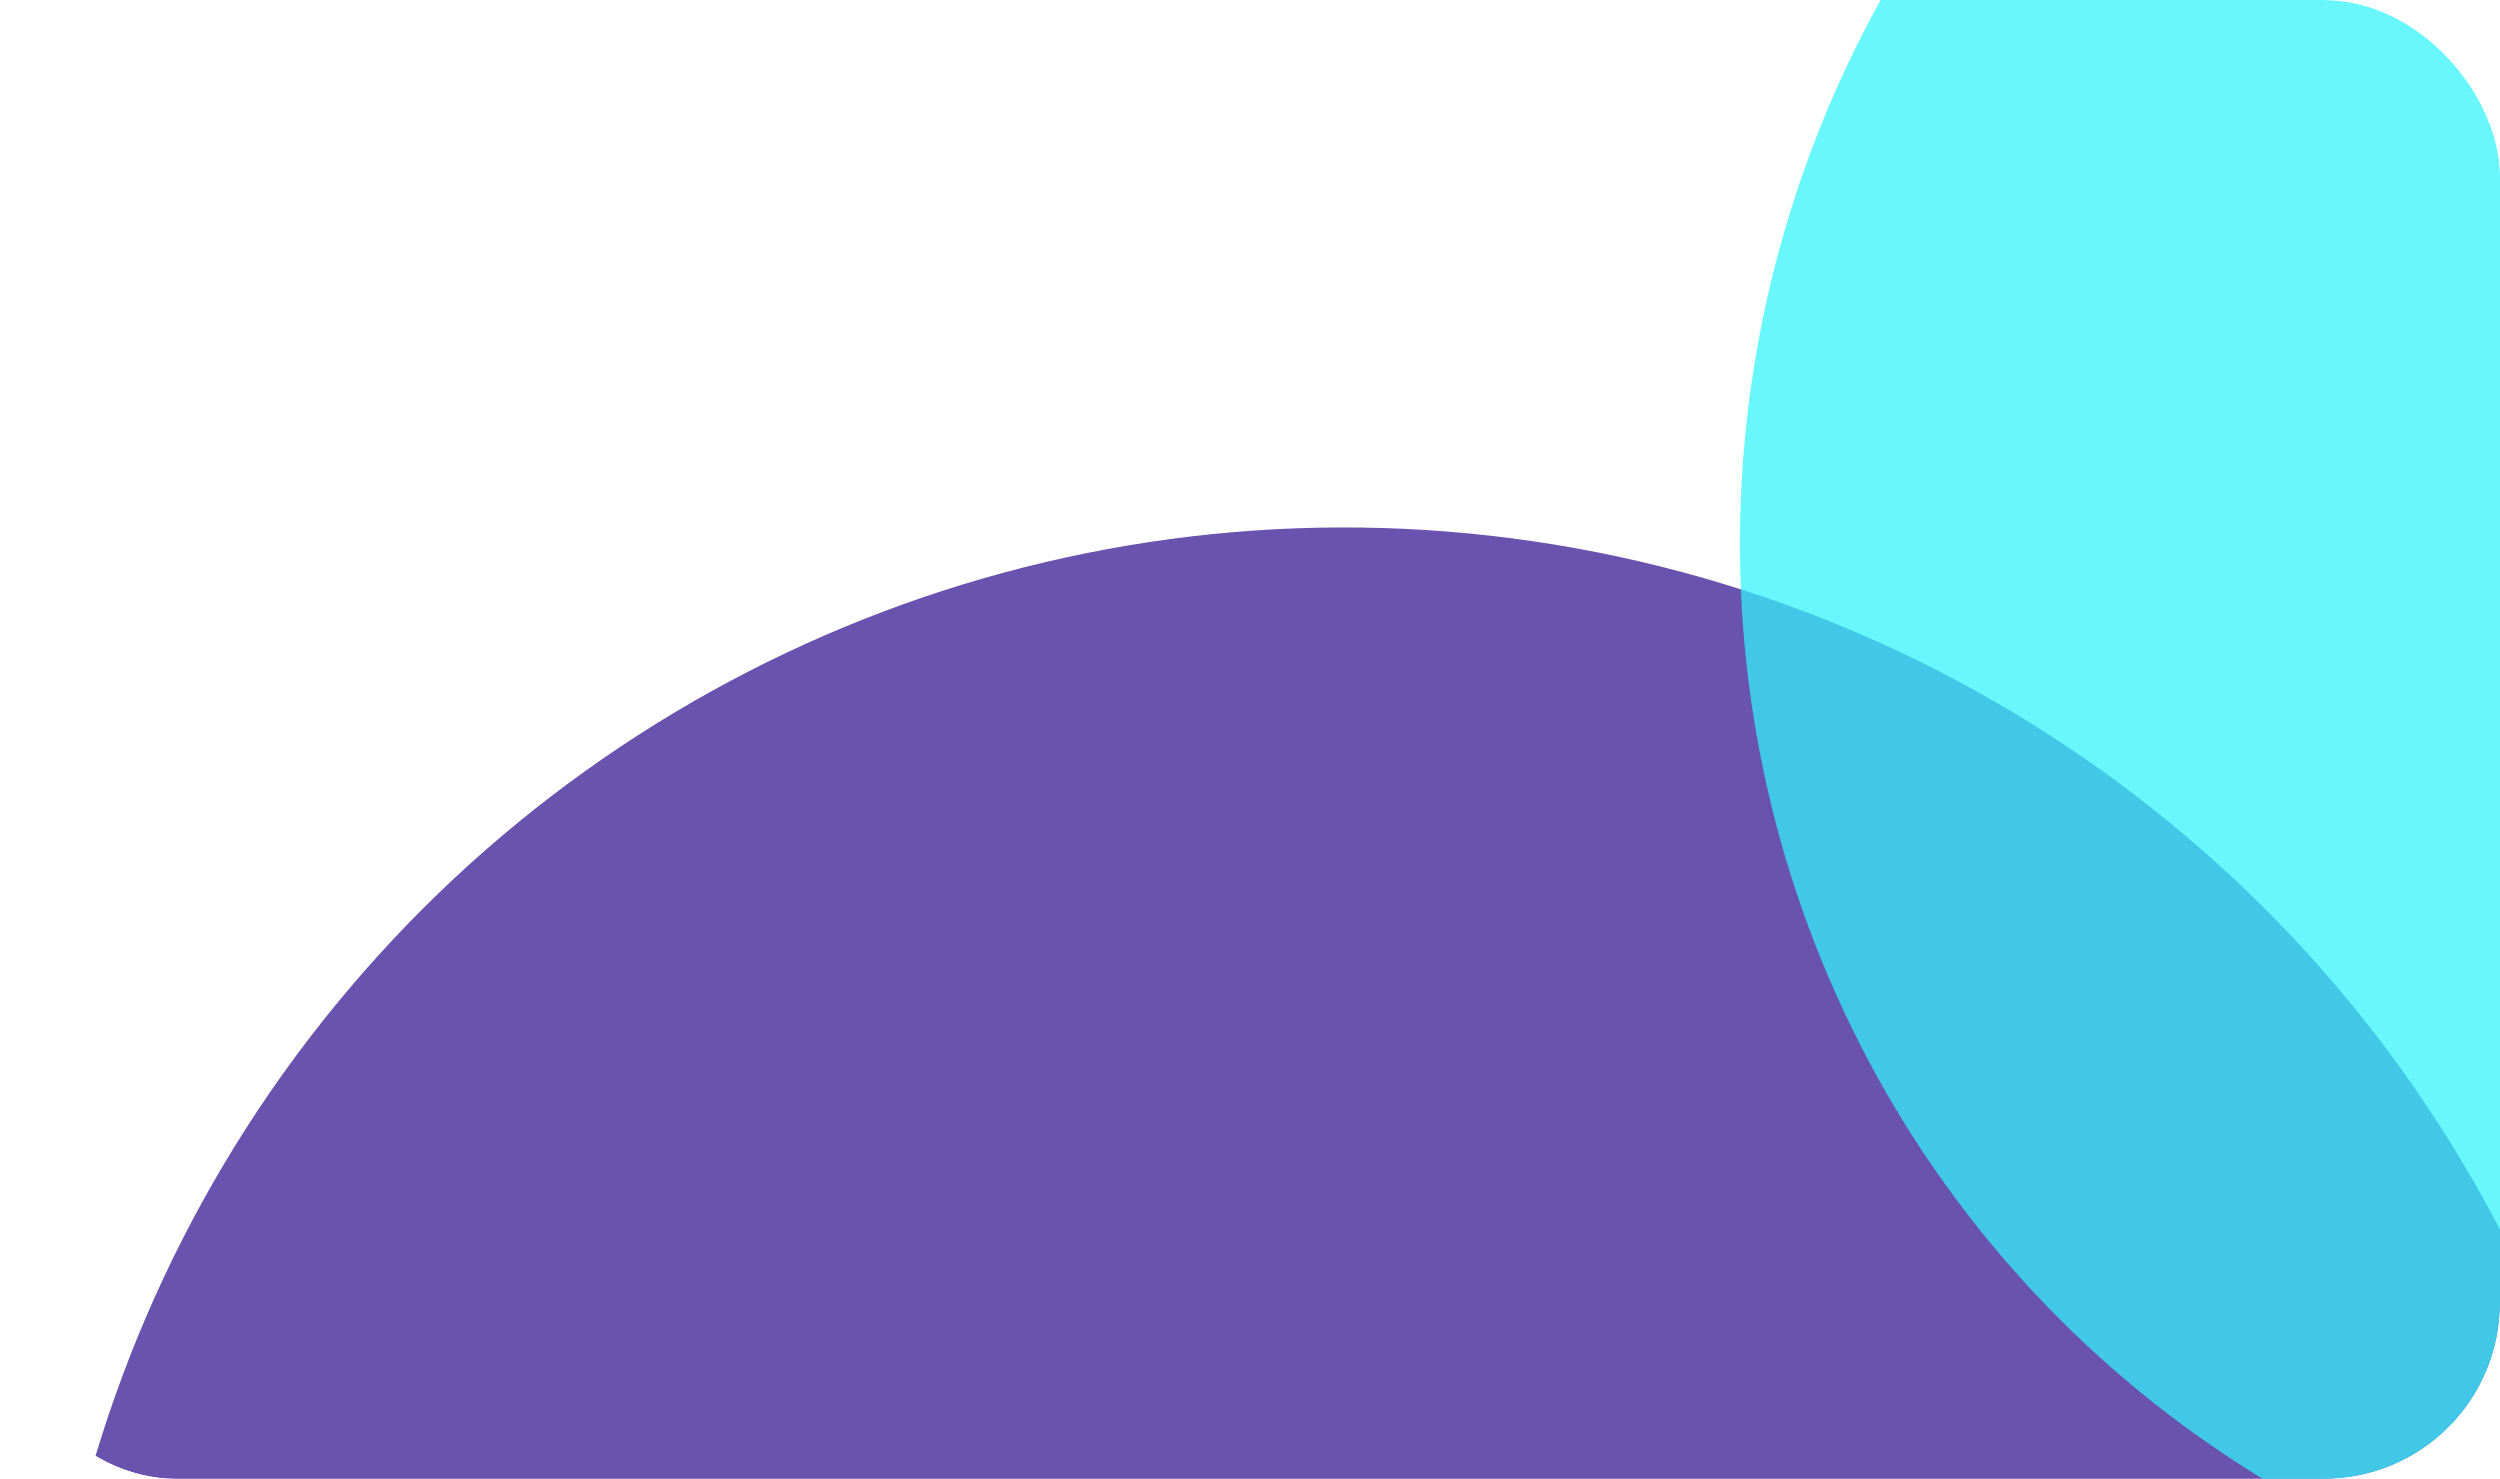 <?xml version="1.0" encoding="UTF-8"?> <svg xmlns="http://www.w3.org/2000/svg" width="360" height="213" viewBox="0 0 360 213" fill="none"> <g filter="url(#filter0_b_39_669)"> <g clip-path="url(#clip0_39_669)"> <rect width="360" height="212.958" rx="25.352" fill="white" fill-opacity="0.2"></rect> <g filter="url(#filter1_f_39_669)"> <ellipse cx="193.464" cy="263.618" rx="187.622" ry="187.69" transform="rotate(38.37 193.464 263.618)" fill="#6A53AF"></ellipse> </g> <g filter="url(#filter2_f_39_669)"> <ellipse cx="409.792" cy="76.108" rx="158.394" ry="160.579" transform="rotate(38.37 409.792 76.108)" fill="#30F3FB" fill-opacity="0.73"></ellipse> </g> </g> </g> <defs> <filter id="filter0_b_39_669" x="-21.127" y="-21.127" width="402.254" height="255.212" filterUnits="userSpaceOnUse" color-interpolation-filters="sRGB"> <feFlood flood-opacity="0" result="BackgroundImageFix"></feFlood> <feGaussianBlur in="BackgroundImageFix" stdDeviation="10.563"></feGaussianBlur> <feComposite in2="SourceAlpha" operator="in" result="effect1_backgroundBlur_39_669"></feComposite> <feBlend mode="normal" in="SourceGraphic" in2="effect1_backgroundBlur_39_669" result="shape"></feBlend> </filter> <filter id="filter1_f_39_669" x="-98.932" y="-28.794" width="584.792" height="584.823" filterUnits="userSpaceOnUse" color-interpolation-filters="sRGB"> <feFlood flood-opacity="0" result="BackgroundImageFix"></feFlood> <feBlend mode="normal" in="SourceGraphic" in2="BackgroundImageFix" result="shape"></feBlend> <feGaussianBlur stdDeviation="52.37" result="effect1_foregroundBlur_39_669"></feGaussianBlur> </filter> <filter id="filter2_f_39_669" x="87.349" y="-246.838" width="644.886" height="645.891" filterUnits="userSpaceOnUse" color-interpolation-filters="sRGB"> <feFlood flood-opacity="0" result="BackgroundImageFix"></feFlood> <feBlend mode="normal" in="SourceGraphic" in2="BackgroundImageFix" result="shape"></feBlend> <feGaussianBlur stdDeviation="81.599" result="effect1_foregroundBlur_39_669"></feGaussianBlur> </filter> <clipPath id="clip0_39_669"> <rect width="360" height="212.958" rx="25.352" fill="white"></rect> </clipPath> </defs> </svg> 